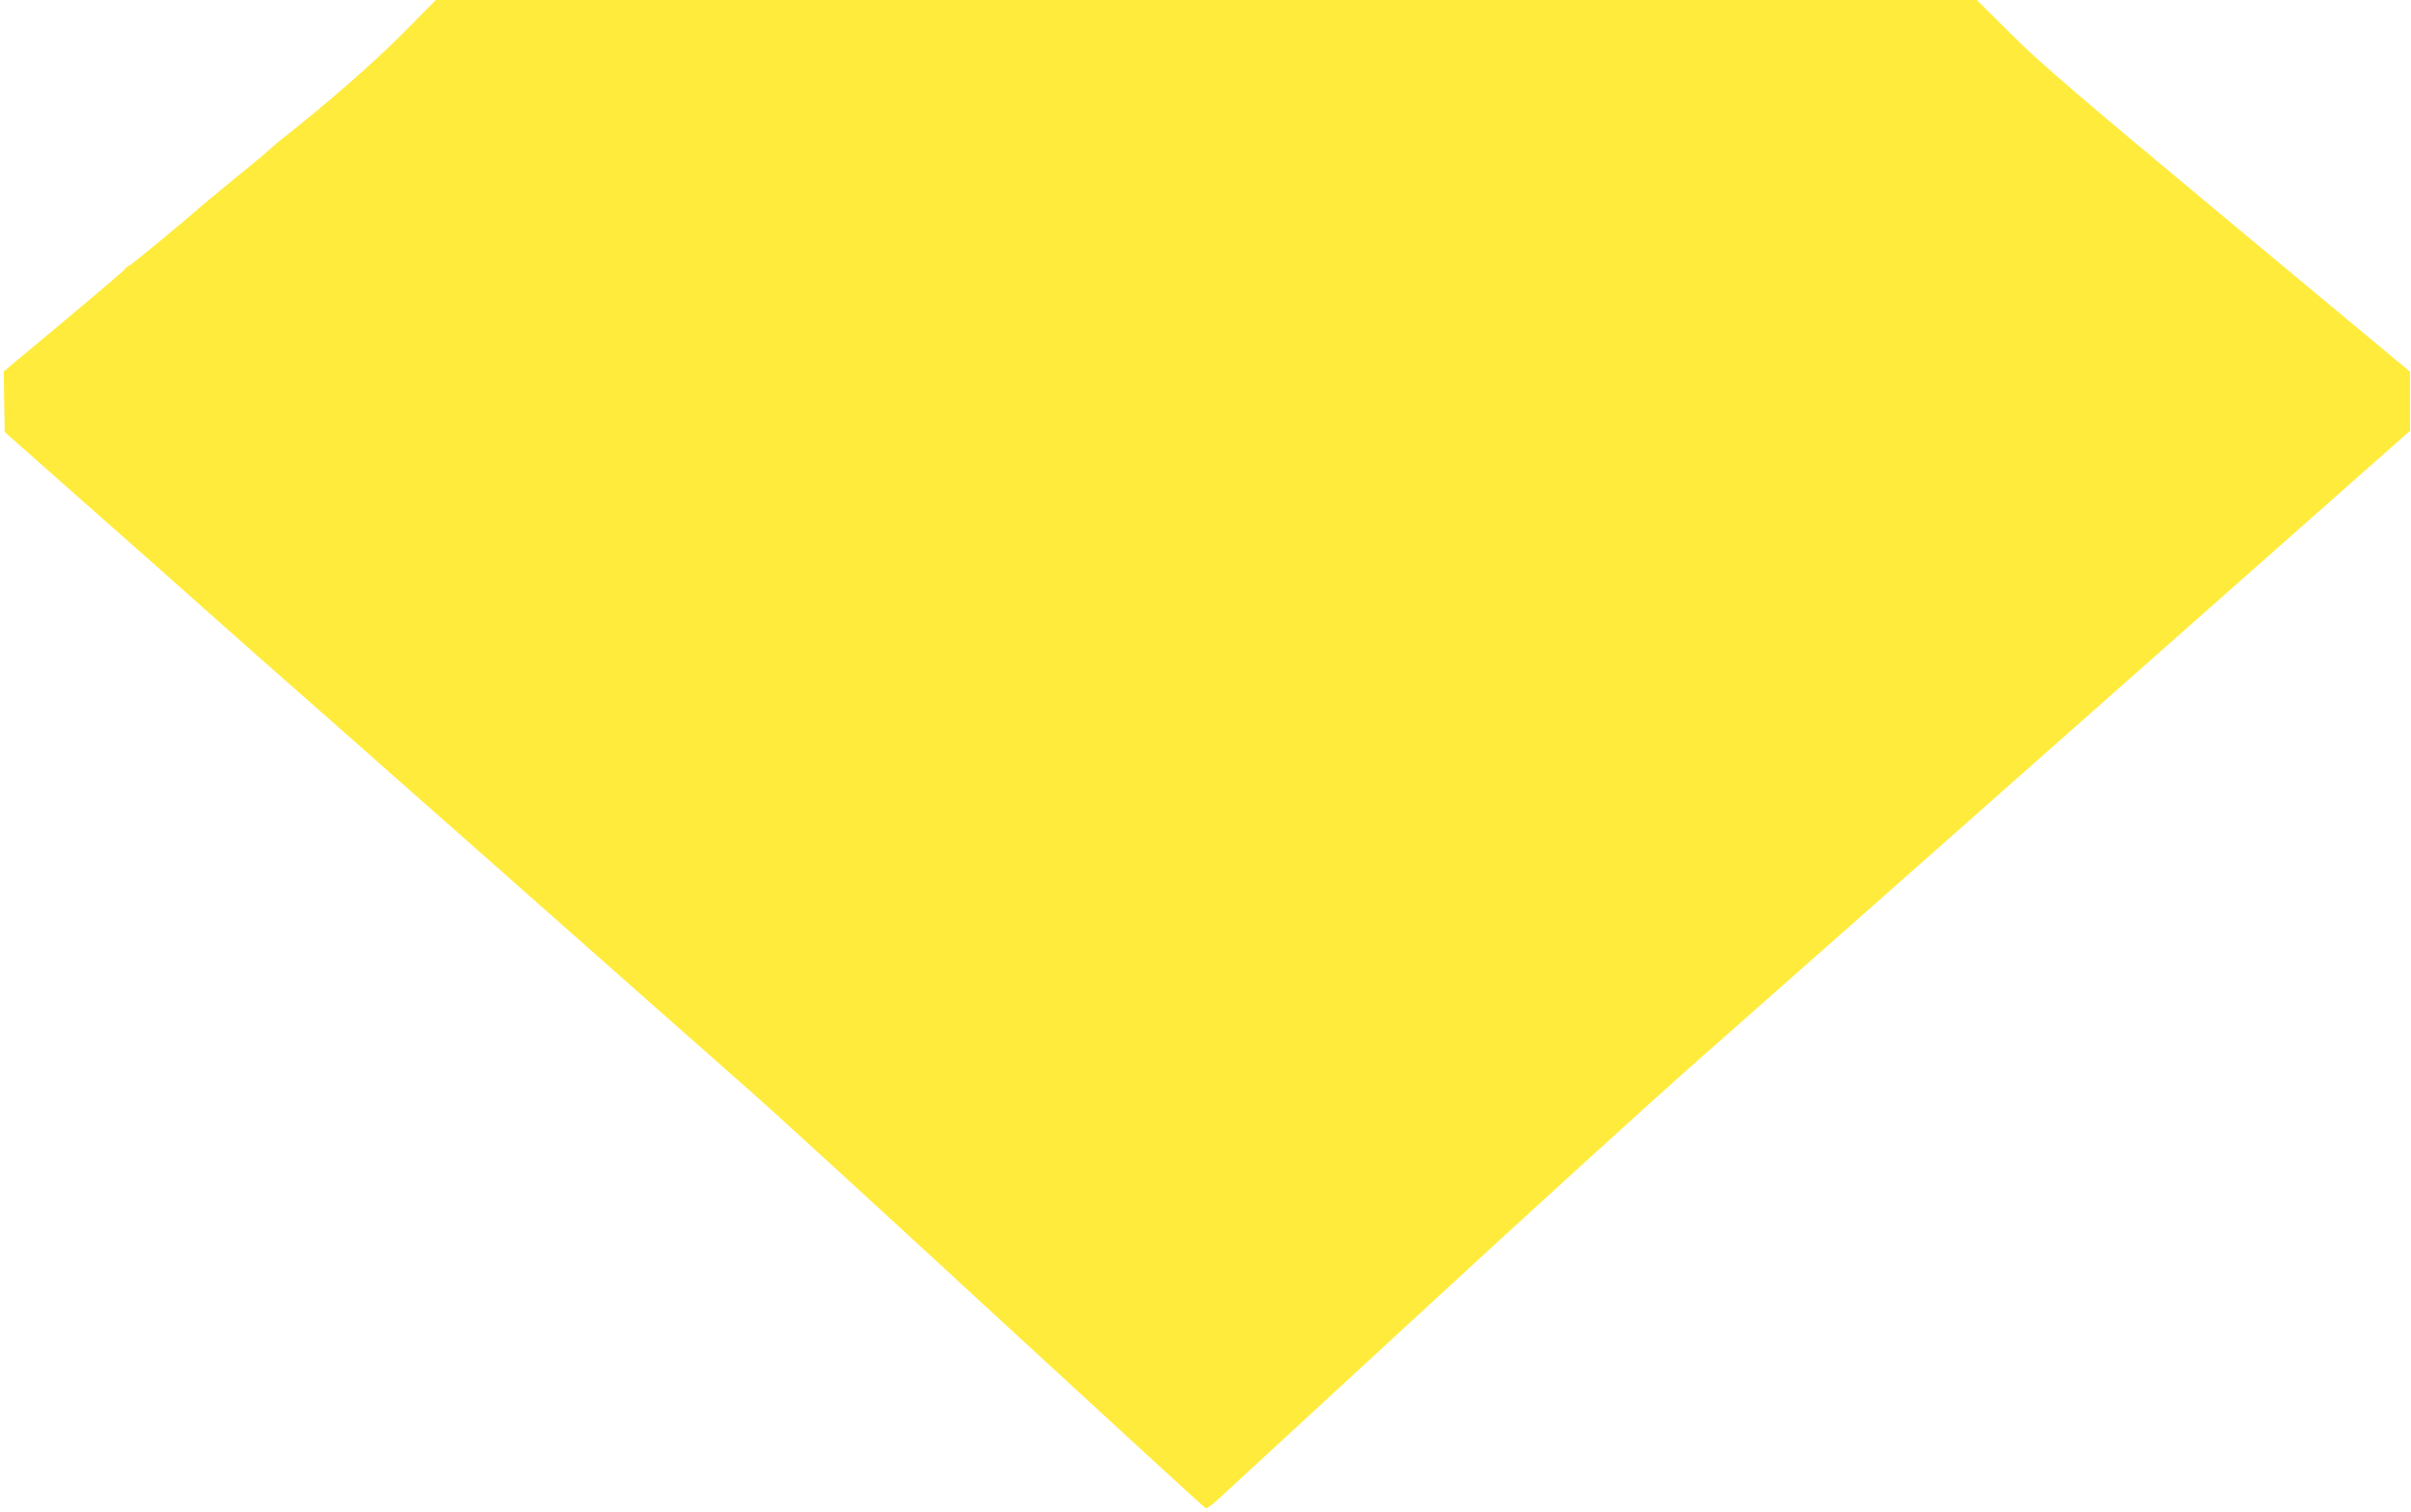 <?xml version="1.0" standalone="no"?>
<!DOCTYPE svg PUBLIC "-//W3C//DTD SVG 20010904//EN"
 "http://www.w3.org/TR/2001/REC-SVG-20010904/DTD/svg10.dtd">
<svg version="1.0" xmlns="http://www.w3.org/2000/svg"
 width="1280pt" height="803pt" viewBox="0 0 1280 803"
 preserveAspectRatio="xMidYMid meet">
<g transform="translate(0,803) scale(0.1,-0.1)"
fill="#ffeb3b" stroke="none">
<path d="M2138 7852 c-153 -154 -392 -363 -622 -545 -34 -26 -74 -60 -91 -76
-16 -16 -100 -85 -185 -154 -85 -70 -166 -136 -180 -149 -65 -59 -348 -293
-372 -307 -16 -9 -28 -19 -28 -23 0 -3 -144 -126 -320 -273 l-320 -267 2 -161
3 -161 357 -316 c196 -173 385 -340 420 -371 213 -190 528 -469 562 -499 23
-19 585 -516 1251 -1104 665 -589 1289 -1139 1385 -1224 96 -84 674 -613 1283
-1175 610 -562 1113 -1024 1118 -1025 5 -2 31 15 57 39 26 24 508 468 1071
987 562 519 1235 1132 1495 1361 259 228 1214 1072 2121 1875 l1650 1459 0
157 0 156 -965 803 c-810 674 -995 833 -1150 987 l-185 184 -4091 0 -4090 0
-176 -178z"/>
</g>
</svg>
